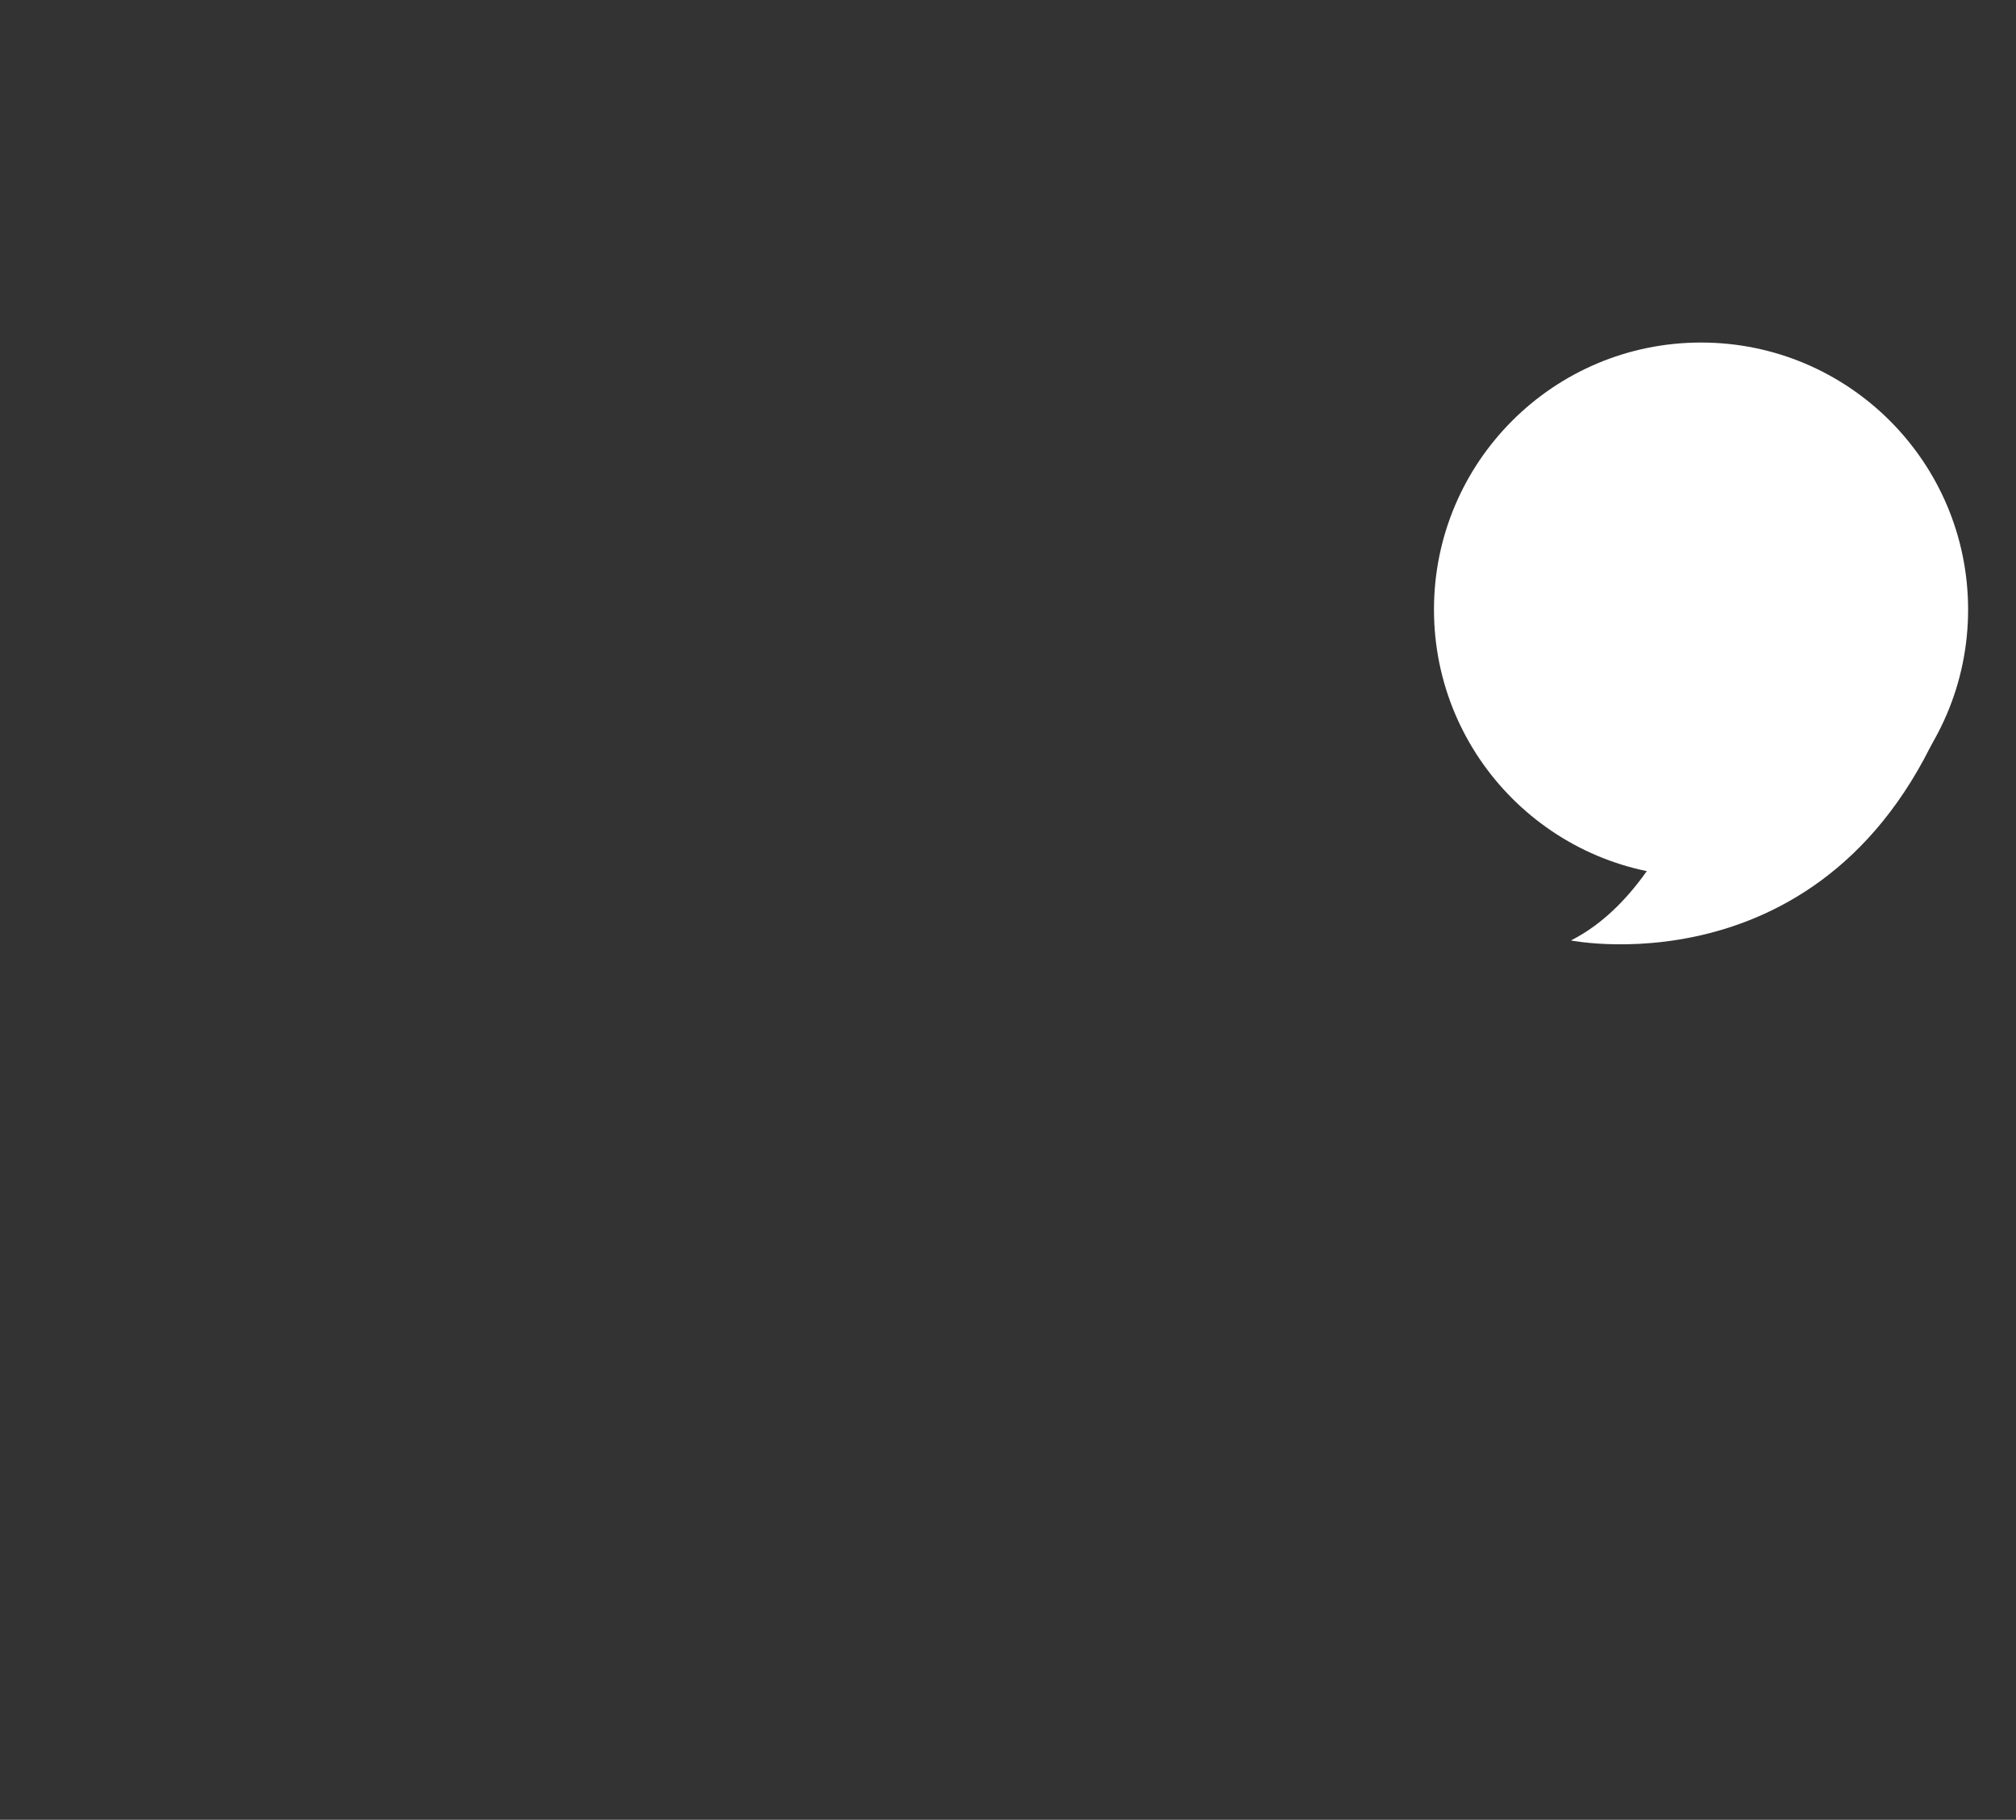 <?xml version="1.0" encoding="UTF-8"?>
<svg id="Layer_1" data-name="Layer 1" xmlns="http://www.w3.org/2000/svg" viewBox="0 0 105.23 94.99">
  <rect x="0" y="0" width="105.23" height="94.99" fill="#333333" stroke="none"/>
  <defs>
    <style>
      .cls-1 {
        fill: #ffffff;
      }
    </style>
  </defs>
  <circle class="cls-1" cx="88.79" cy="31.82" r="13.94"/>
  <path class="cls-1" d="m90.85,31.58s-1.72,13.9-8.85,17.51c0,0,14.64,2.95,20.23-13.66l-11.38-3.85Z"/>
</svg>
